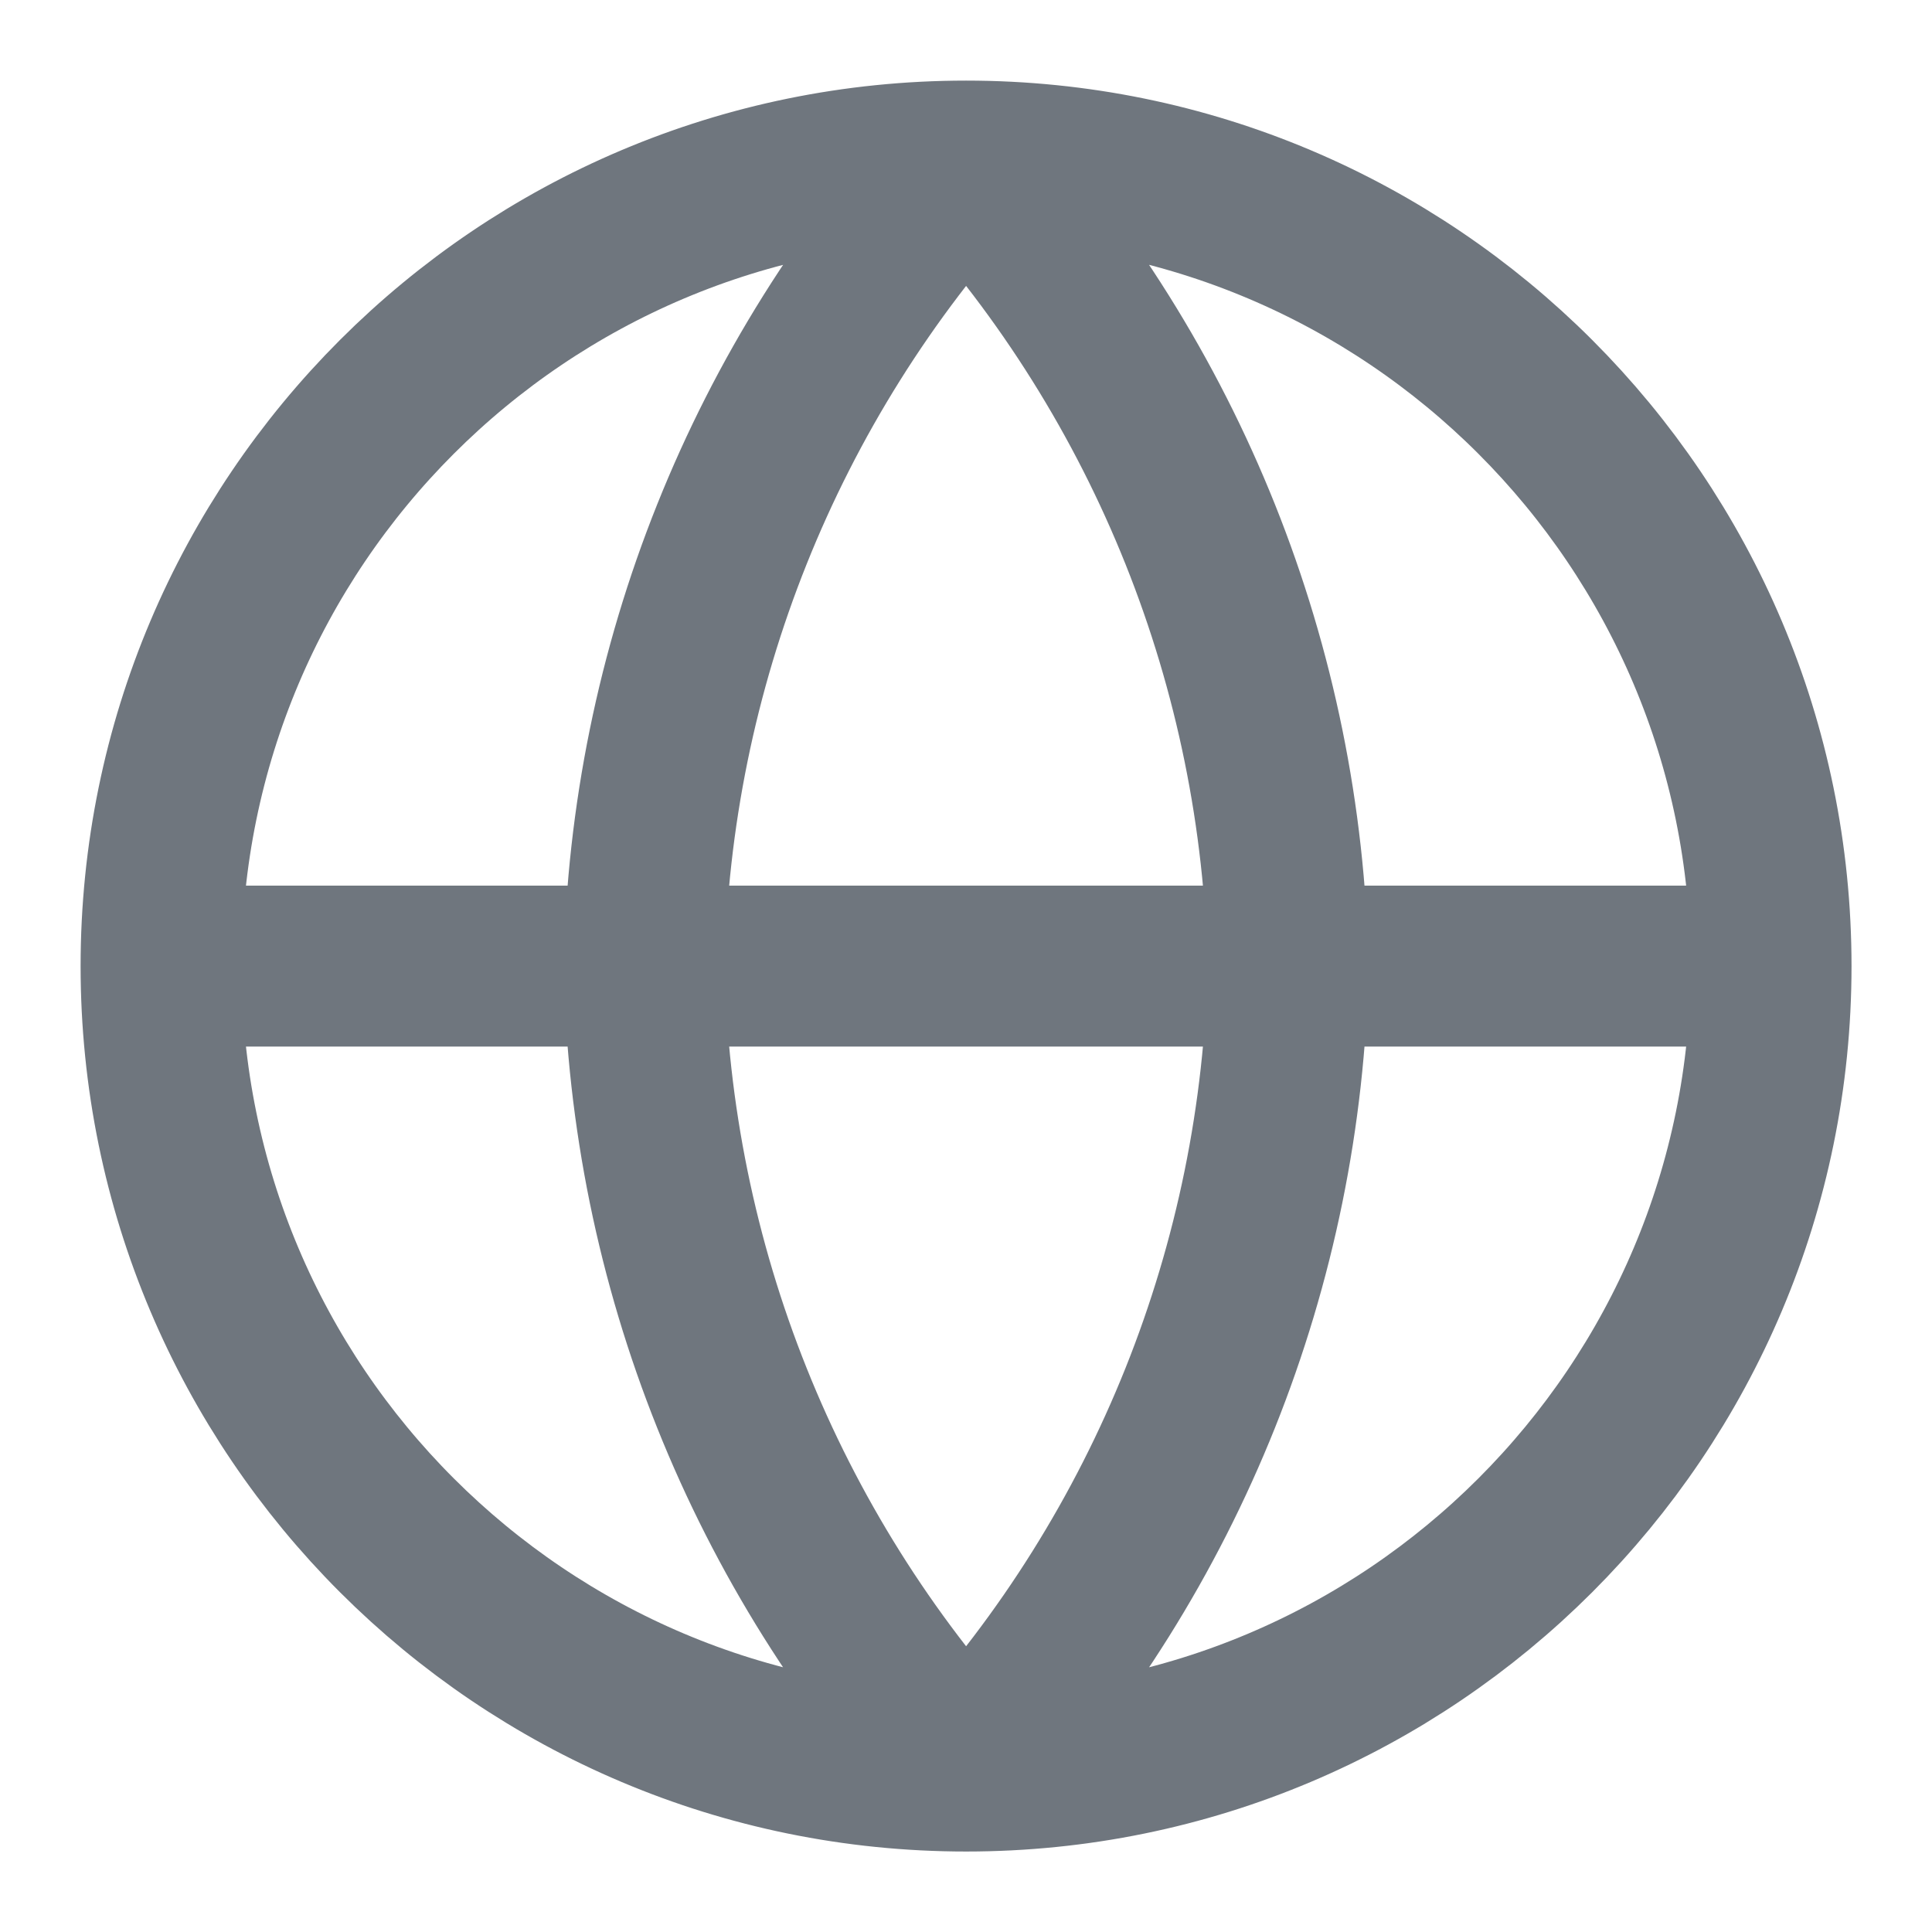 <svg width="16" height="16" viewBox="0 0 16 16" fill="none" xmlns="http://www.w3.org/2000/svg">
<path d="M1.334 8.001H14.667M1.334 8.001C1.334 11.683 4.319 14.667 8.001 14.667M1.334 8.001C1.334 4.319 4.319 1.334 8.001 1.334M14.667 8.001C14.667 11.683 11.683 14.667 8.001 14.667M14.667 8.001C14.667 4.319 11.683 1.334 8.001 1.334M8.001 1.334C9.668 3.16 10.616 5.529 10.667 8.001C10.616 10.473 9.668 12.842 8.001 14.667M8.001 1.334C6.333 3.16 5.385 5.529 5.334 8.001C5.385 10.473 6.333 12.842 8.001 14.667" stroke="#6F767E" stroke-width="1.333" stroke-linecap="round" stroke-linejoin="round"/>
</svg>
